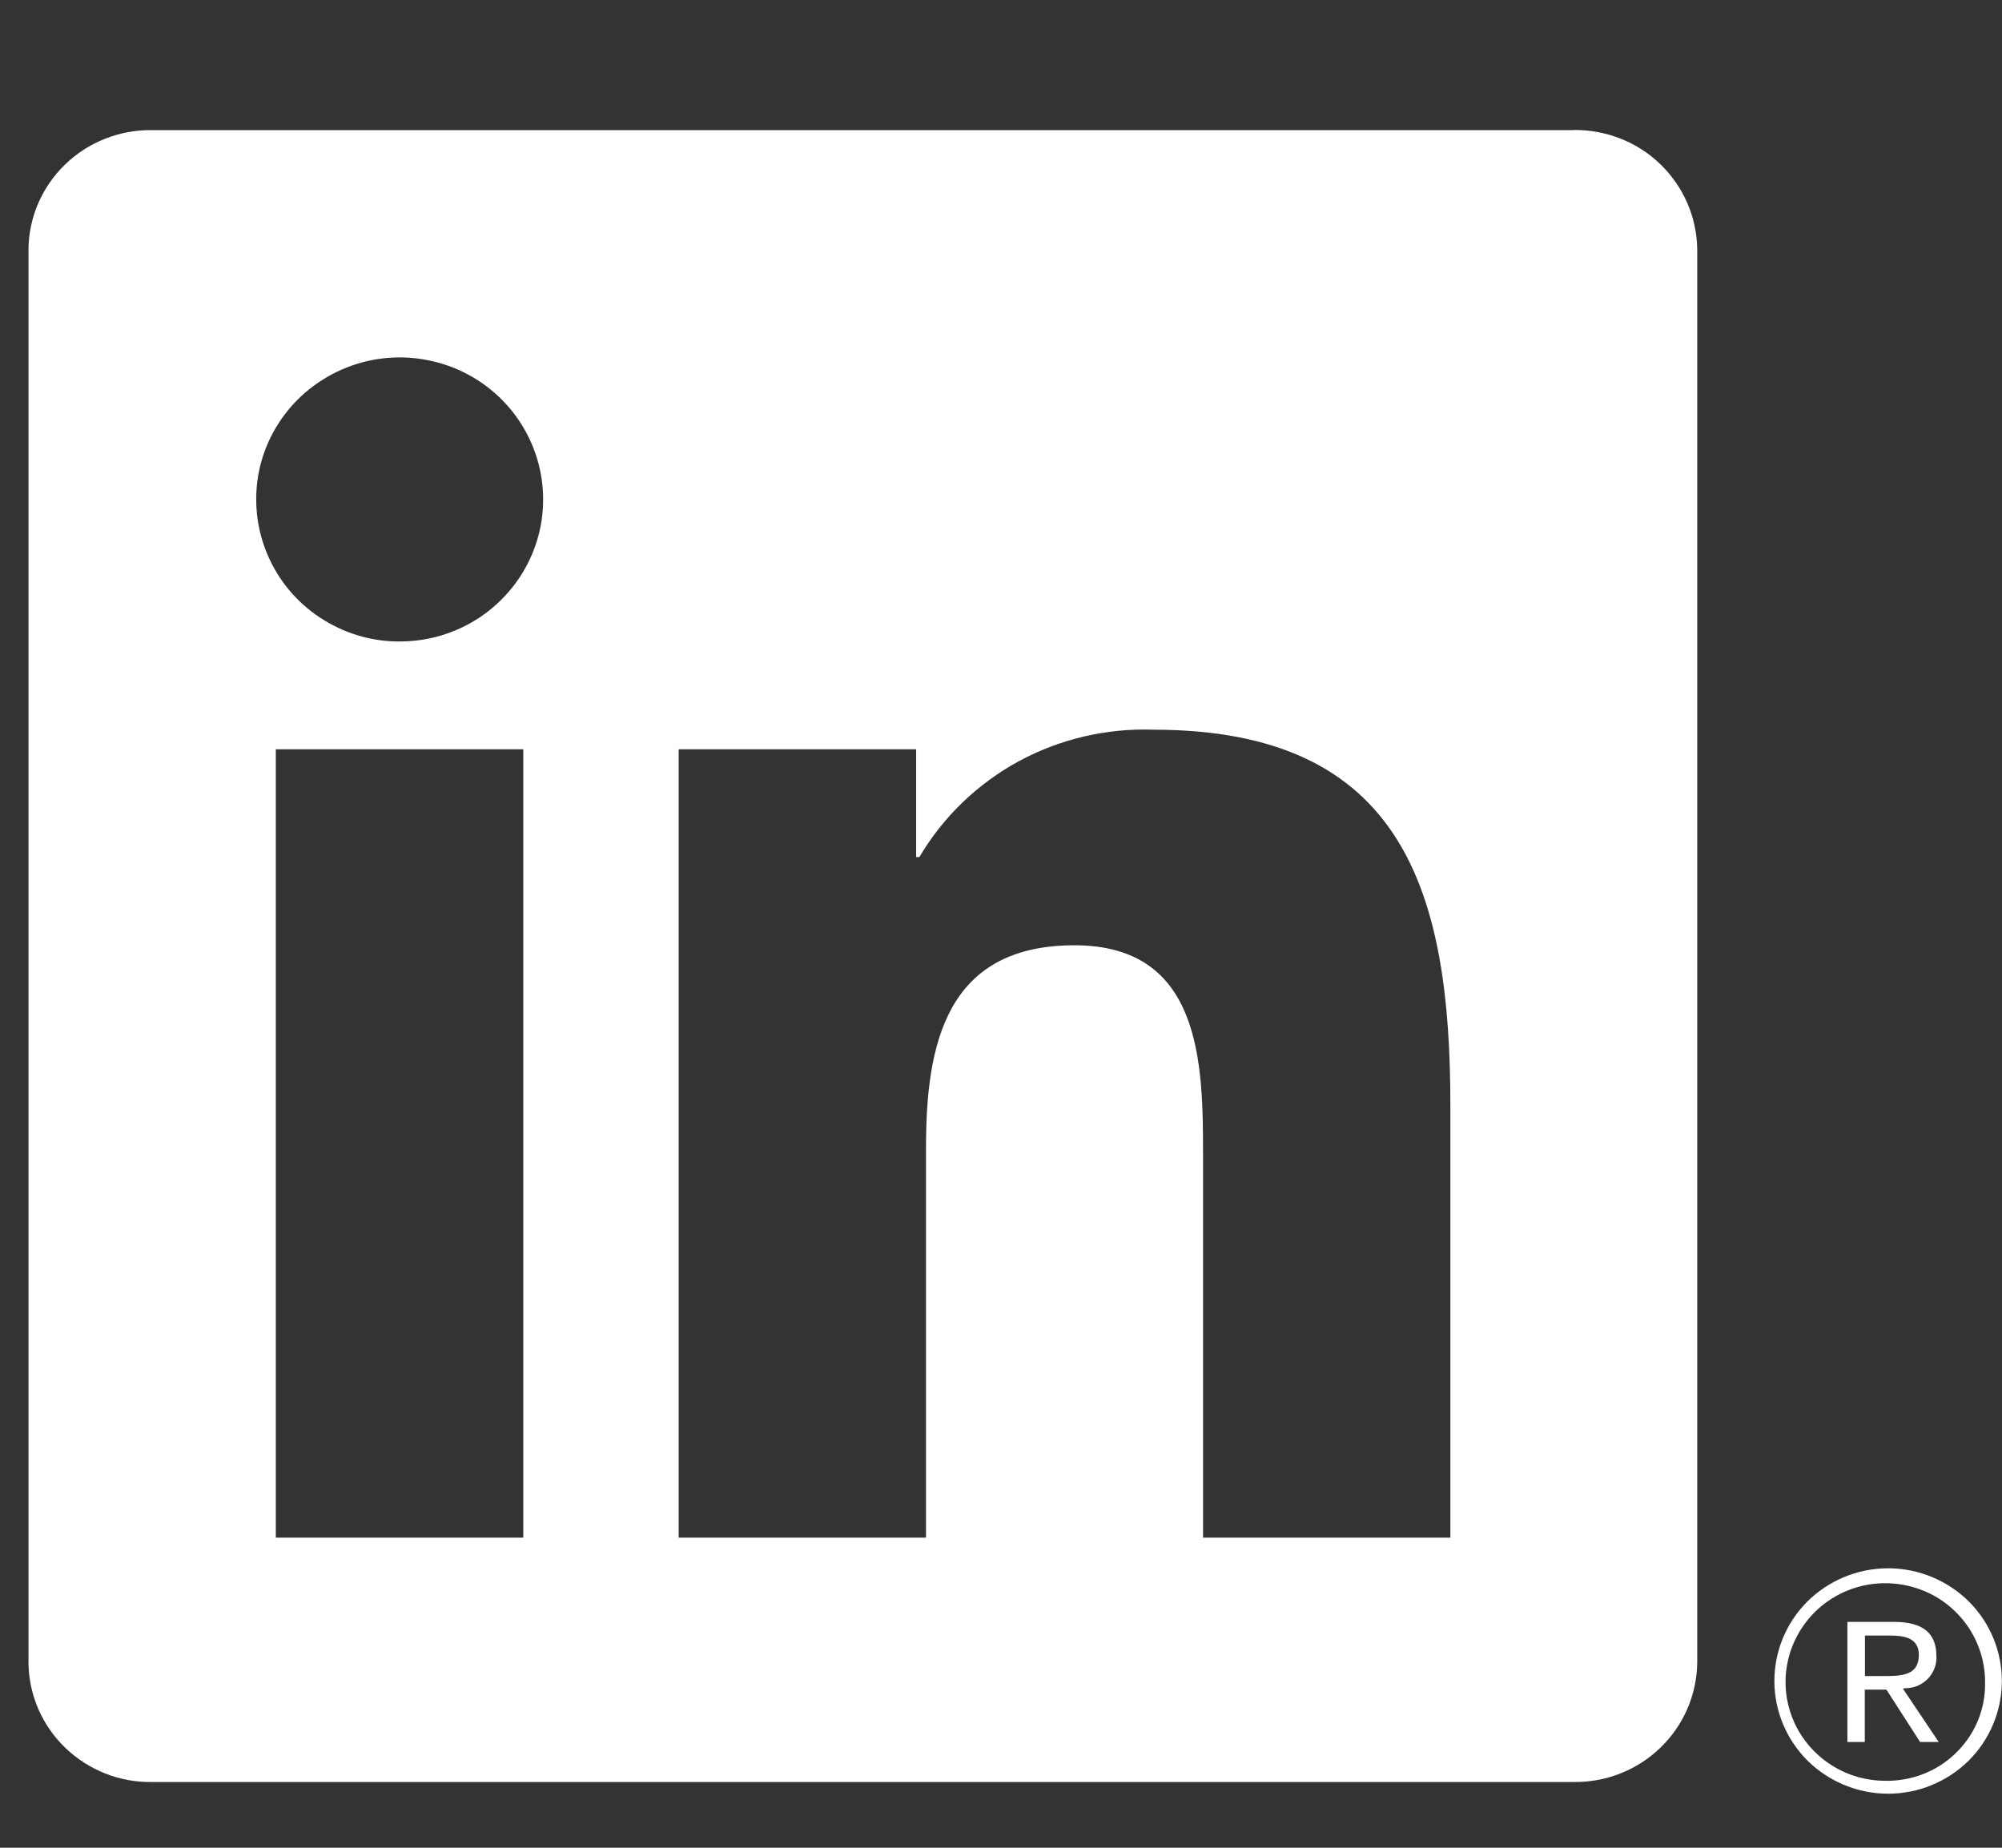 <svg width="13" height="12" viewBox="0 0 13 12" fill="none" xmlns="http://www.w3.org/2000/svg">
<rect x="0" y="0" width="13" height="12" fill="#333333" stroke="none"/>
<g clip-path="url(#clip0_391_804)">
<path d="M12.372 10.964C12.399 10.964 12.427 10.959 12.452 10.948C12.477 10.937 12.5 10.922 12.519 10.902C12.538 10.882 12.553 10.859 12.562 10.833C12.572 10.808 12.576 10.781 12.574 10.754C12.574 10.604 12.483 10.533 12.297 10.533H11.996V11.313H12.109V10.973H12.248L12.252 10.977L12.468 11.313H12.589L12.356 10.966L12.372 10.964ZM12.241 10.885H12.11V10.622H12.276C12.362 10.622 12.46 10.636 12.46 10.747C12.46 10.875 12.361 10.885 12.24 10.885" fill="white"/>
<path d="M9.418 9.986H7.812V7.497C7.812 6.903 7.801 6.139 6.977 6.139C6.141 6.139 6.013 6.785 6.013 7.453V9.986H4.407V4.866H5.949V5.566H5.97C6.124 5.305 6.347 5.09 6.615 4.944C6.883 4.799 7.186 4.728 7.491 4.739C9.118 4.739 9.418 5.799 9.418 7.178L9.418 9.986ZM2.595 4.166C2.411 4.167 2.231 4.112 2.078 4.011C1.925 3.91 1.805 3.766 1.735 3.597C1.664 3.429 1.646 3.243 1.681 3.064C1.717 2.885 1.806 2.721 1.936 2.592C2.067 2.463 2.233 2.375 2.413 2.339C2.594 2.303 2.781 2.322 2.952 2.391C3.122 2.461 3.268 2.579 3.37 2.731C3.472 2.883 3.527 3.061 3.527 3.244C3.527 3.365 3.503 3.485 3.456 3.597C3.409 3.709 3.341 3.81 3.254 3.896C3.168 3.982 3.065 4.05 2.952 4.096C2.839 4.143 2.718 4.166 2.595 4.166ZM3.398 9.986H1.791V4.866H3.398V9.986ZM10.218 0.845H0.984C0.775 0.843 0.573 0.923 0.423 1.068C0.273 1.213 0.187 1.411 0.185 1.618V10.799C0.187 11.007 0.273 11.205 0.423 11.35C0.573 11.495 0.775 11.576 0.984 11.573H10.218C10.428 11.576 10.631 11.496 10.781 11.351C10.932 11.206 11.018 11.007 11.021 10.799V1.618C11.018 1.41 10.932 1.212 10.781 1.066C10.631 0.921 10.428 0.842 10.218 0.844" fill="white"/>
<path d="M12.253 10.185C12.058 10.187 11.871 10.266 11.734 10.403C11.597 10.541 11.521 10.727 11.522 10.921C11.523 11.114 11.601 11.299 11.739 11.436C11.878 11.572 12.065 11.649 12.261 11.649C12.456 11.649 12.643 11.572 12.782 11.436C12.92 11.299 12.998 11.114 12.999 10.921C13 10.727 12.924 10.541 12.787 10.403C12.65 10.266 12.463 10.187 12.268 10.185H12.253ZM12.253 11.565C12.125 11.567 11.999 11.532 11.892 11.463C11.784 11.394 11.699 11.295 11.648 11.179C11.597 11.062 11.582 10.934 11.605 10.809C11.628 10.684 11.688 10.569 11.777 10.477C11.866 10.386 11.98 10.323 12.106 10.296C12.231 10.27 12.361 10.28 12.481 10.327C12.6 10.373 12.702 10.454 12.775 10.558C12.848 10.663 12.888 10.786 12.89 10.913C12.89 10.916 12.89 10.92 12.89 10.924C12.894 11.09 12.831 11.251 12.714 11.371C12.598 11.492 12.438 11.561 12.27 11.565H12.254" fill="white"/>
</g>
<defs>
<clipPath id="clip0_391_804">
<rect width="12.815" height="10.818" fill="white" transform="translate(0.185 0.844)"/>
</clipPath>
</defs>
</svg>
